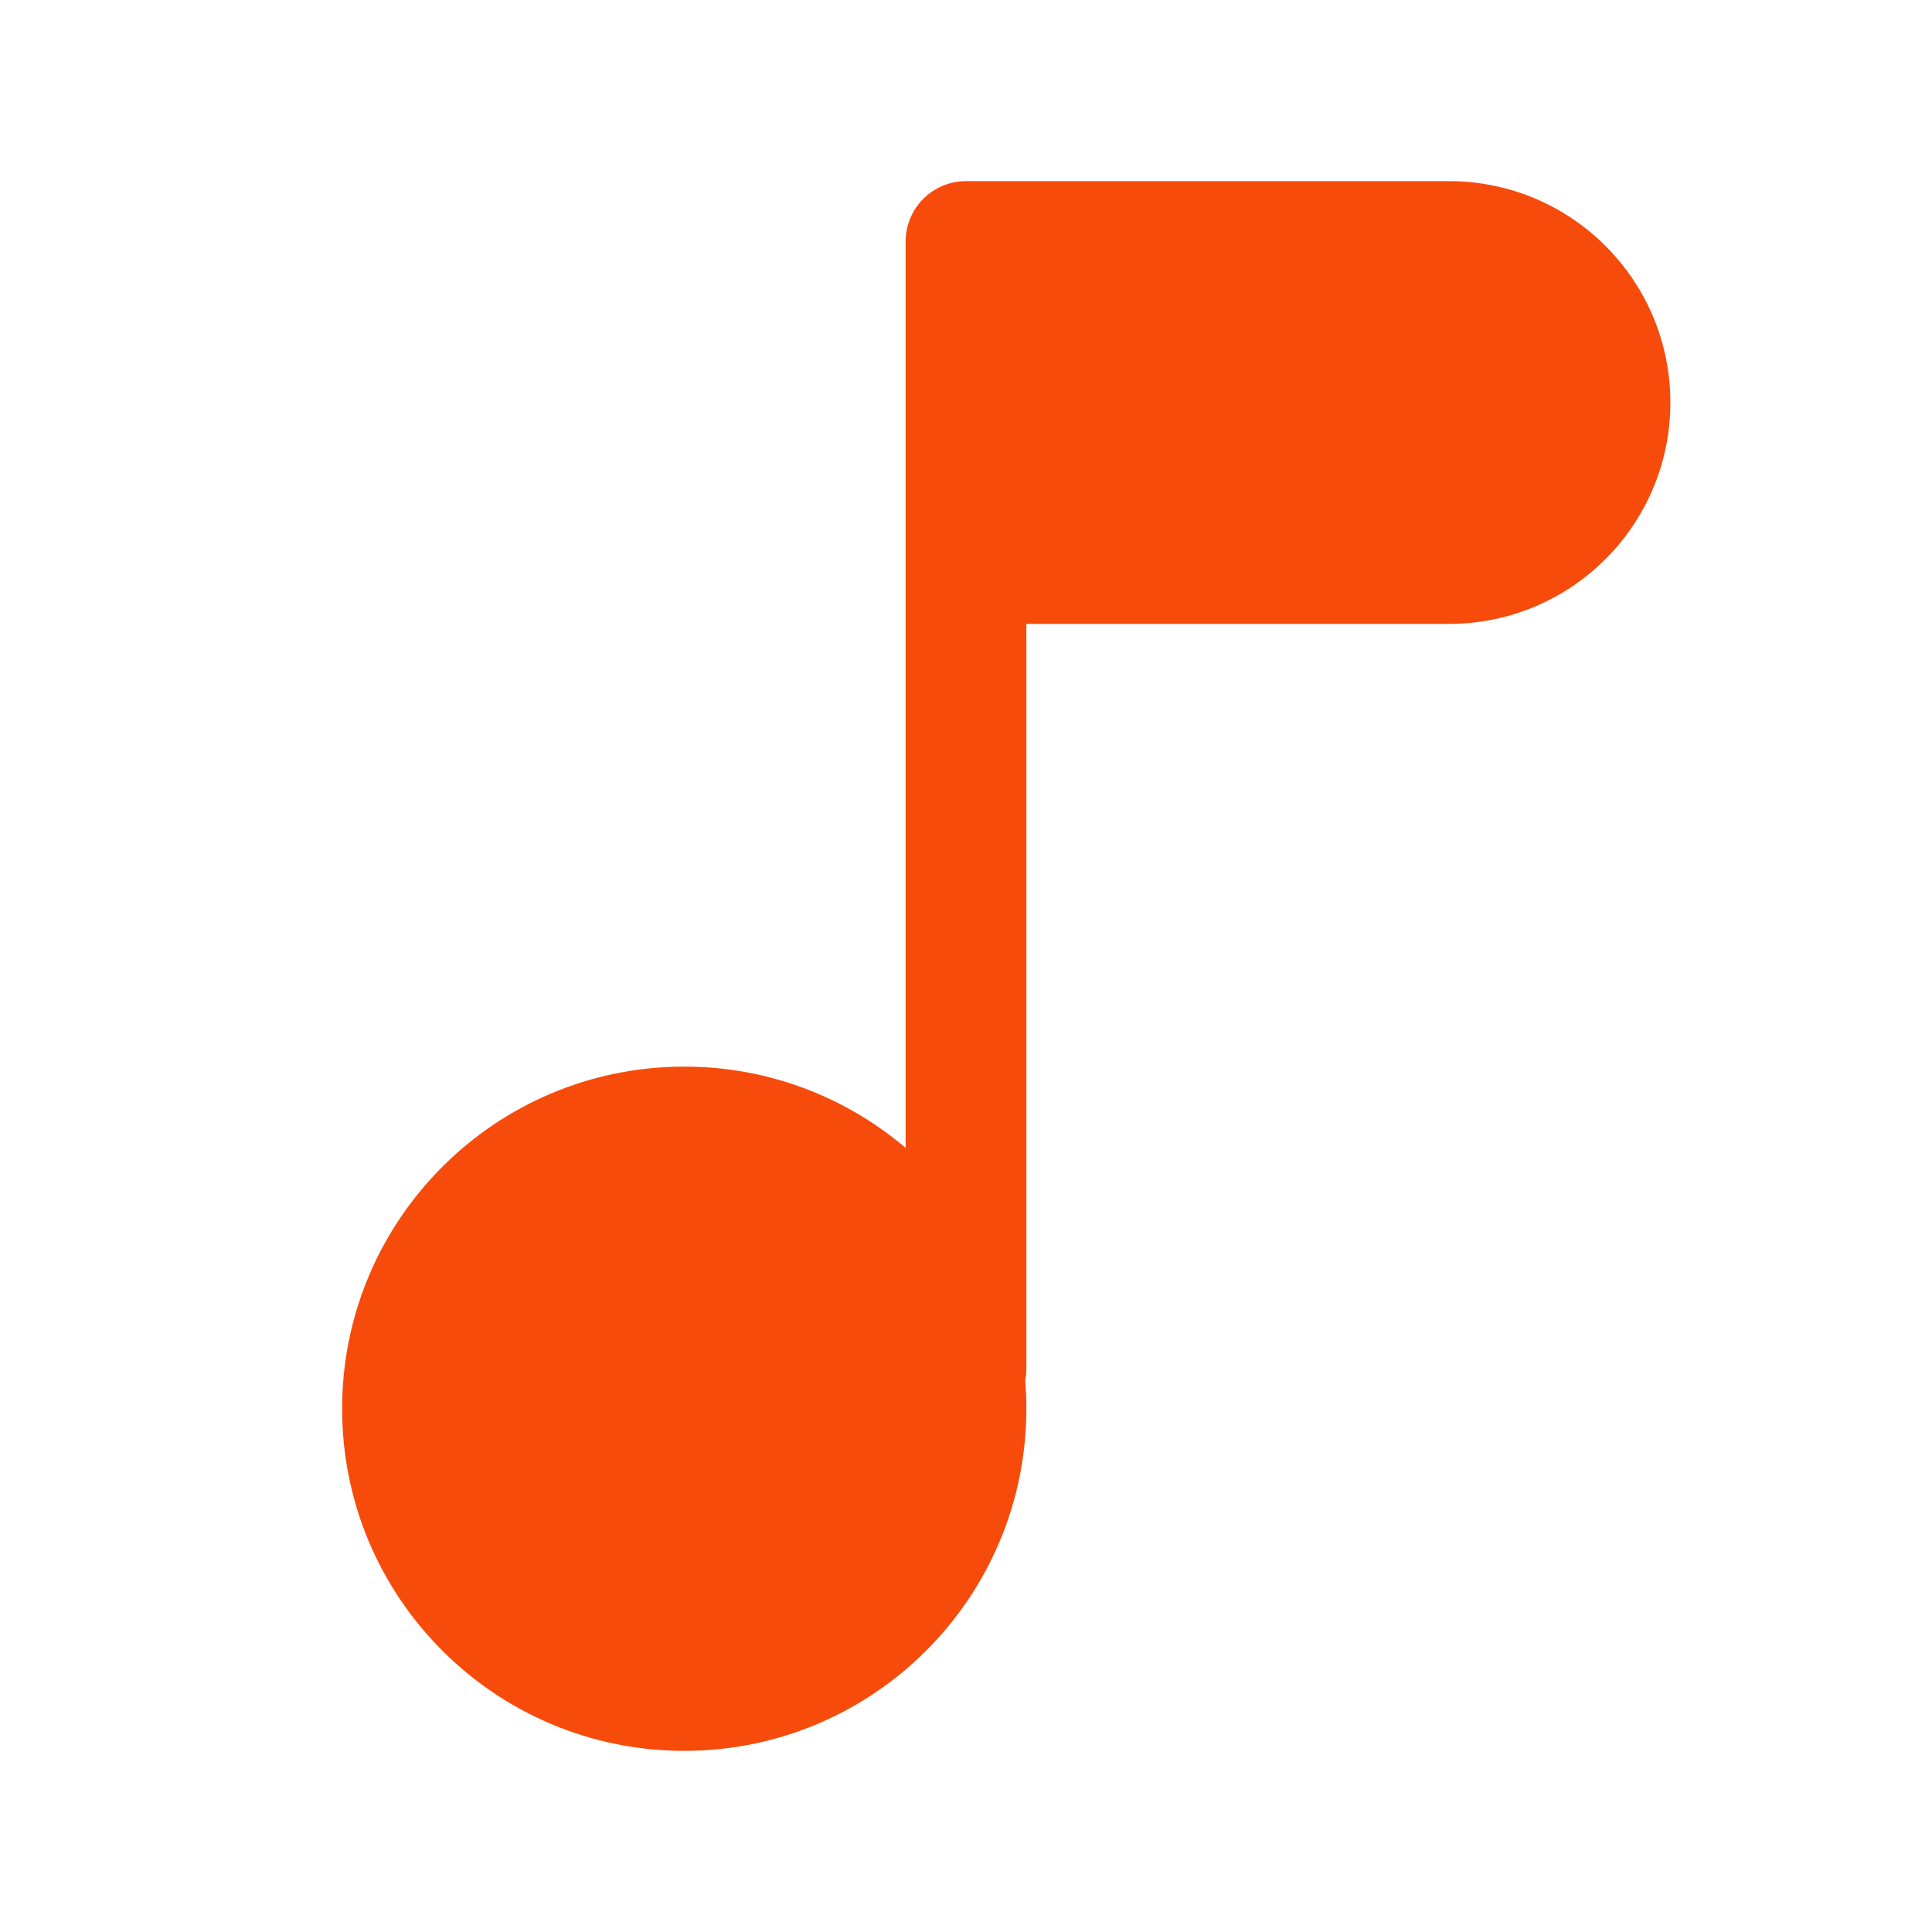 <?xml version="1.0" encoding="UTF-8"?> <svg xmlns="http://www.w3.org/2000/svg" width="50" height="50" viewBox="0 0 50 50" fill="none"> <path d="M25 4.688C24.137 4.688 23.438 5.387 23.438 6.25V14.583C23.438 14.584 23.438 14.583 23.438 14.583L23.438 29.707C21.893 28.396 19.893 27.604 17.708 27.604C12.818 27.604 8.854 31.568 8.854 36.458C8.854 41.348 12.818 45.312 17.708 45.312C22.598 45.312 26.562 41.348 26.562 36.458C26.562 36.211 26.552 35.966 26.532 35.723C26.552 35.624 26.562 35.522 26.562 35.417L26.562 16.146H37.5C40.664 16.146 43.229 13.581 43.229 10.417C43.229 7.253 40.664 4.688 37.5 4.688H25Z" fill="#F64B0A"></path> </svg> 